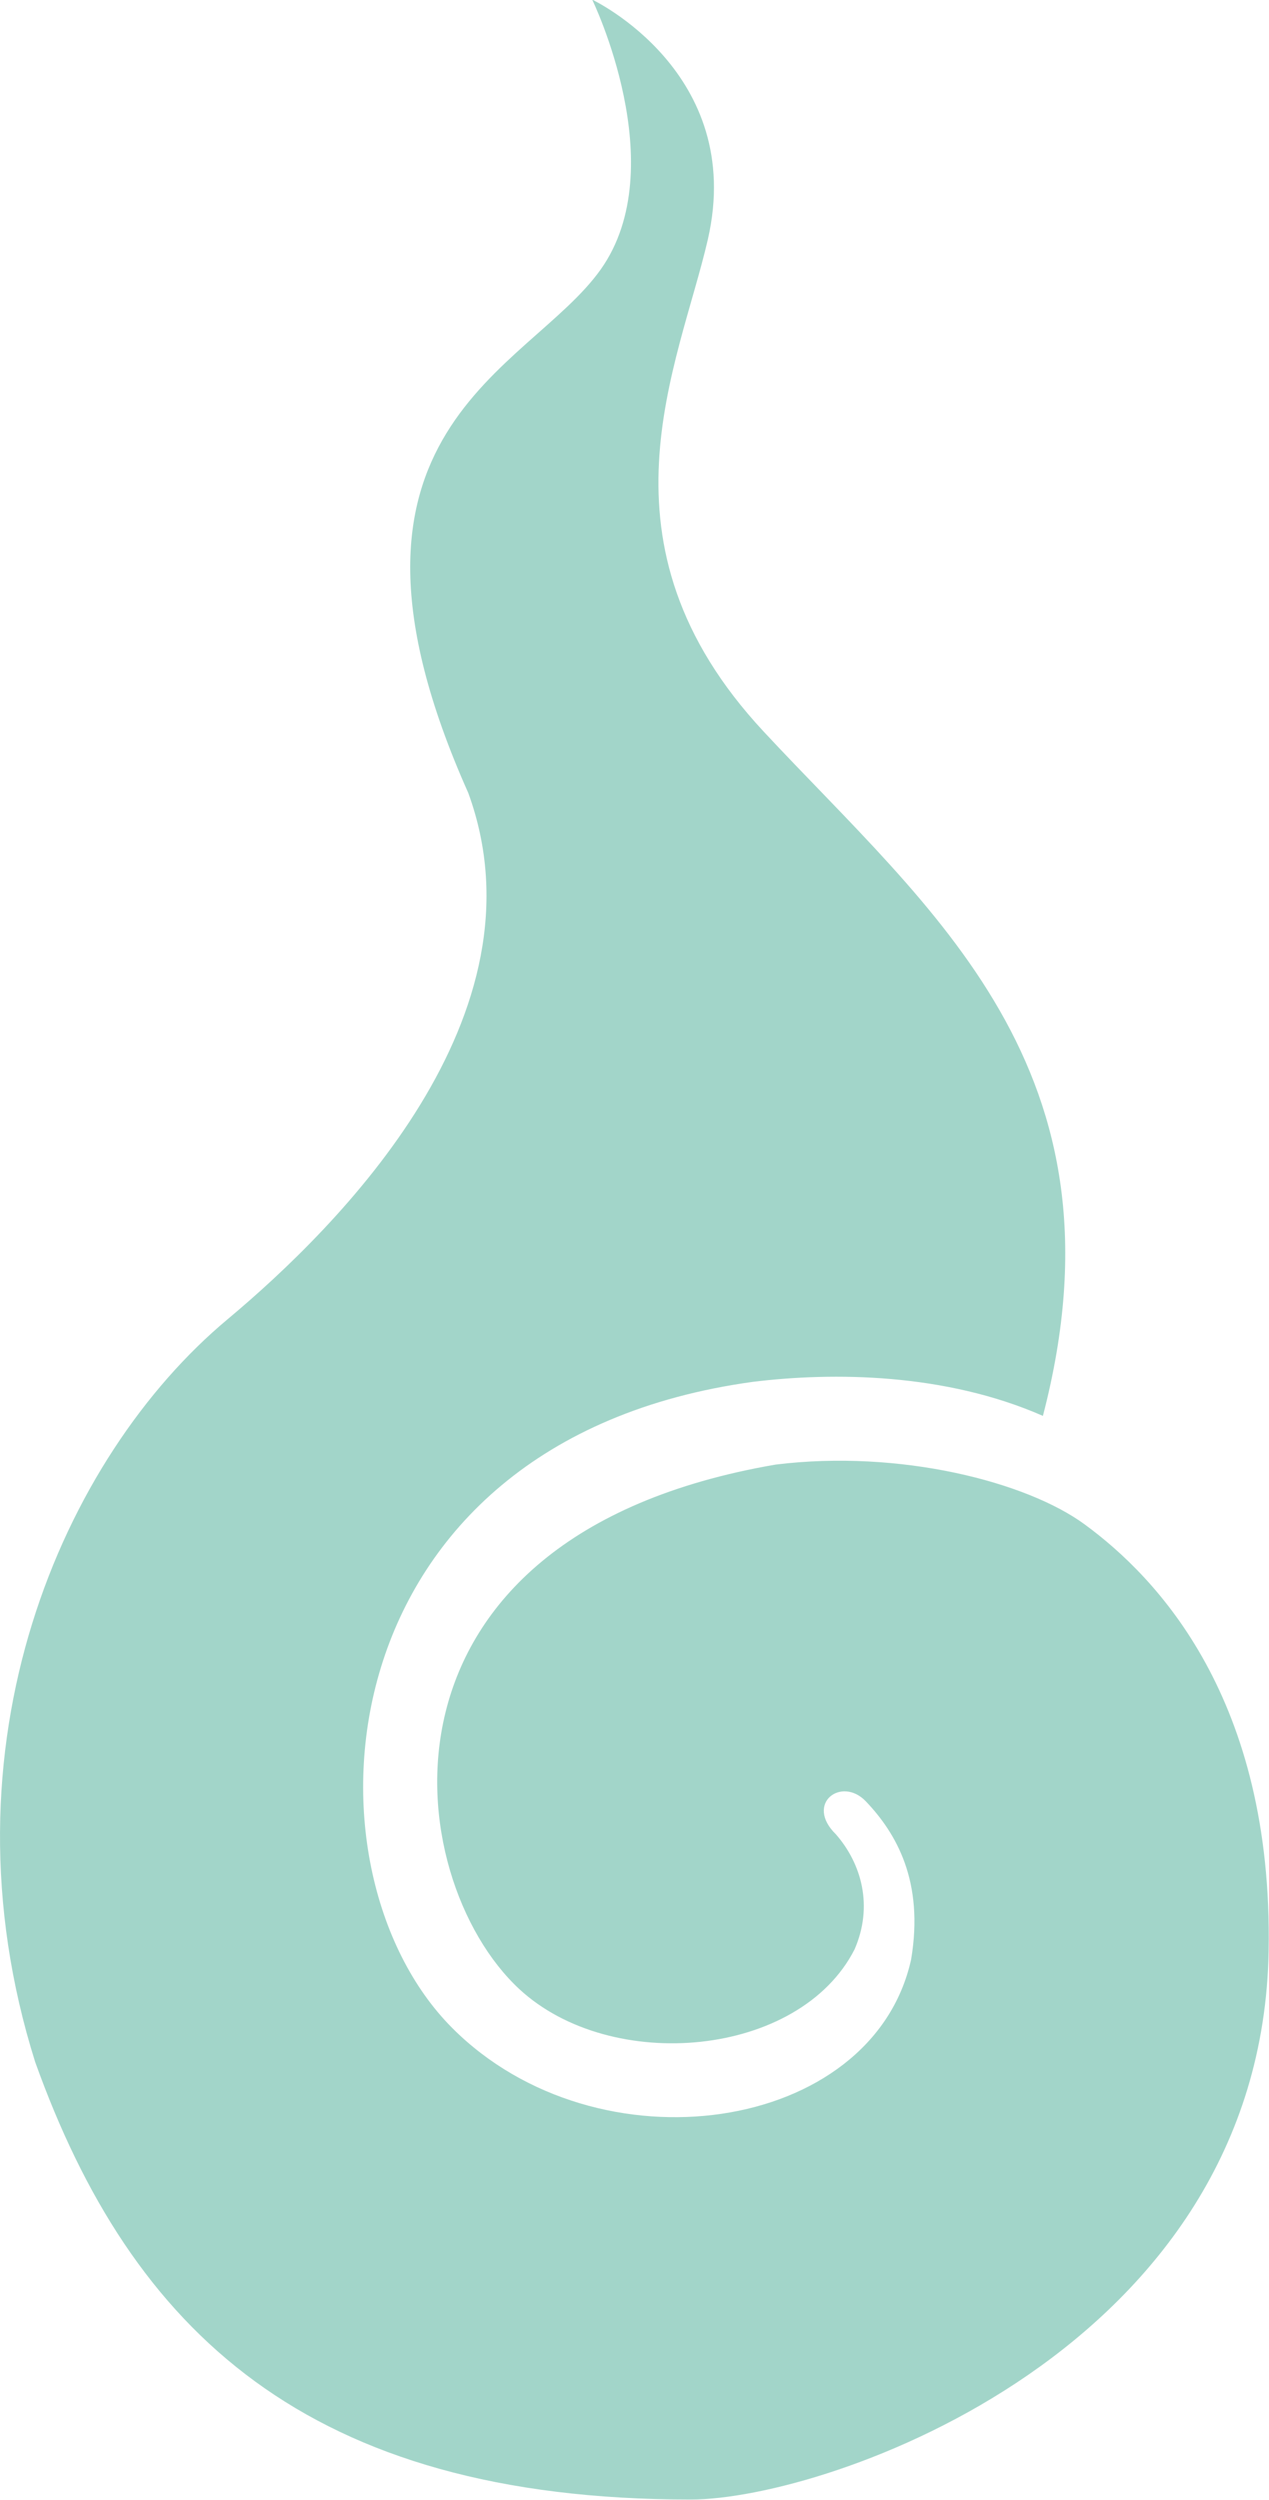 <?xml version="1.0" encoding="UTF-8"?>
<svg id="_レイヤー_1" data-name="レイヤー 1" xmlns="http://www.w3.org/2000/svg" viewBox="0 0 33.9 66.74">
  <defs>
    <style>
      .cls-1 {
        fill: #a2d5c9;
      }
    </style>
  </defs>
  <path class="cls-1" d="M28.98,40.7c1.94,1.42,5.03,4.66,4.91,11.38-.18,10.65-11.79,14.65-15.44,14.65-10.26,0-14.94-4.52-17.51-11.68-2.66-8.45.73-16.15,5.14-19.83,2.98-2.49,8.6-8.1,6.43-14.05-4.34-9.71,1.6-11.24,3.54-13.98,1.94-2.74-.23-7.2-.23-7.2,0,0,4.11,1.94,3.09,6.4-.78,3.39-3.2,8.11,1.49,13.14,4.45,4.78,9.88,8.99,7.46,18.27-2.62-1.15-5.61-1.17-7.74-.91-11.53,1.58-12.3,12.98-8.04,17.25,3.88,3.89,11.23,2.83,12.26-1.83.35-2.09-.4-3.37-1.21-4.22-.65-.68-1.64.06-.8.88.69.79,1,1.92.5,3.07-1.47,2.89-6.5,3.34-8.96,1.06-3.19-2.96-4.34-12.08,6.85-14,3.32-.41,6.71.46,8.26,1.6Z"/>
</svg>
